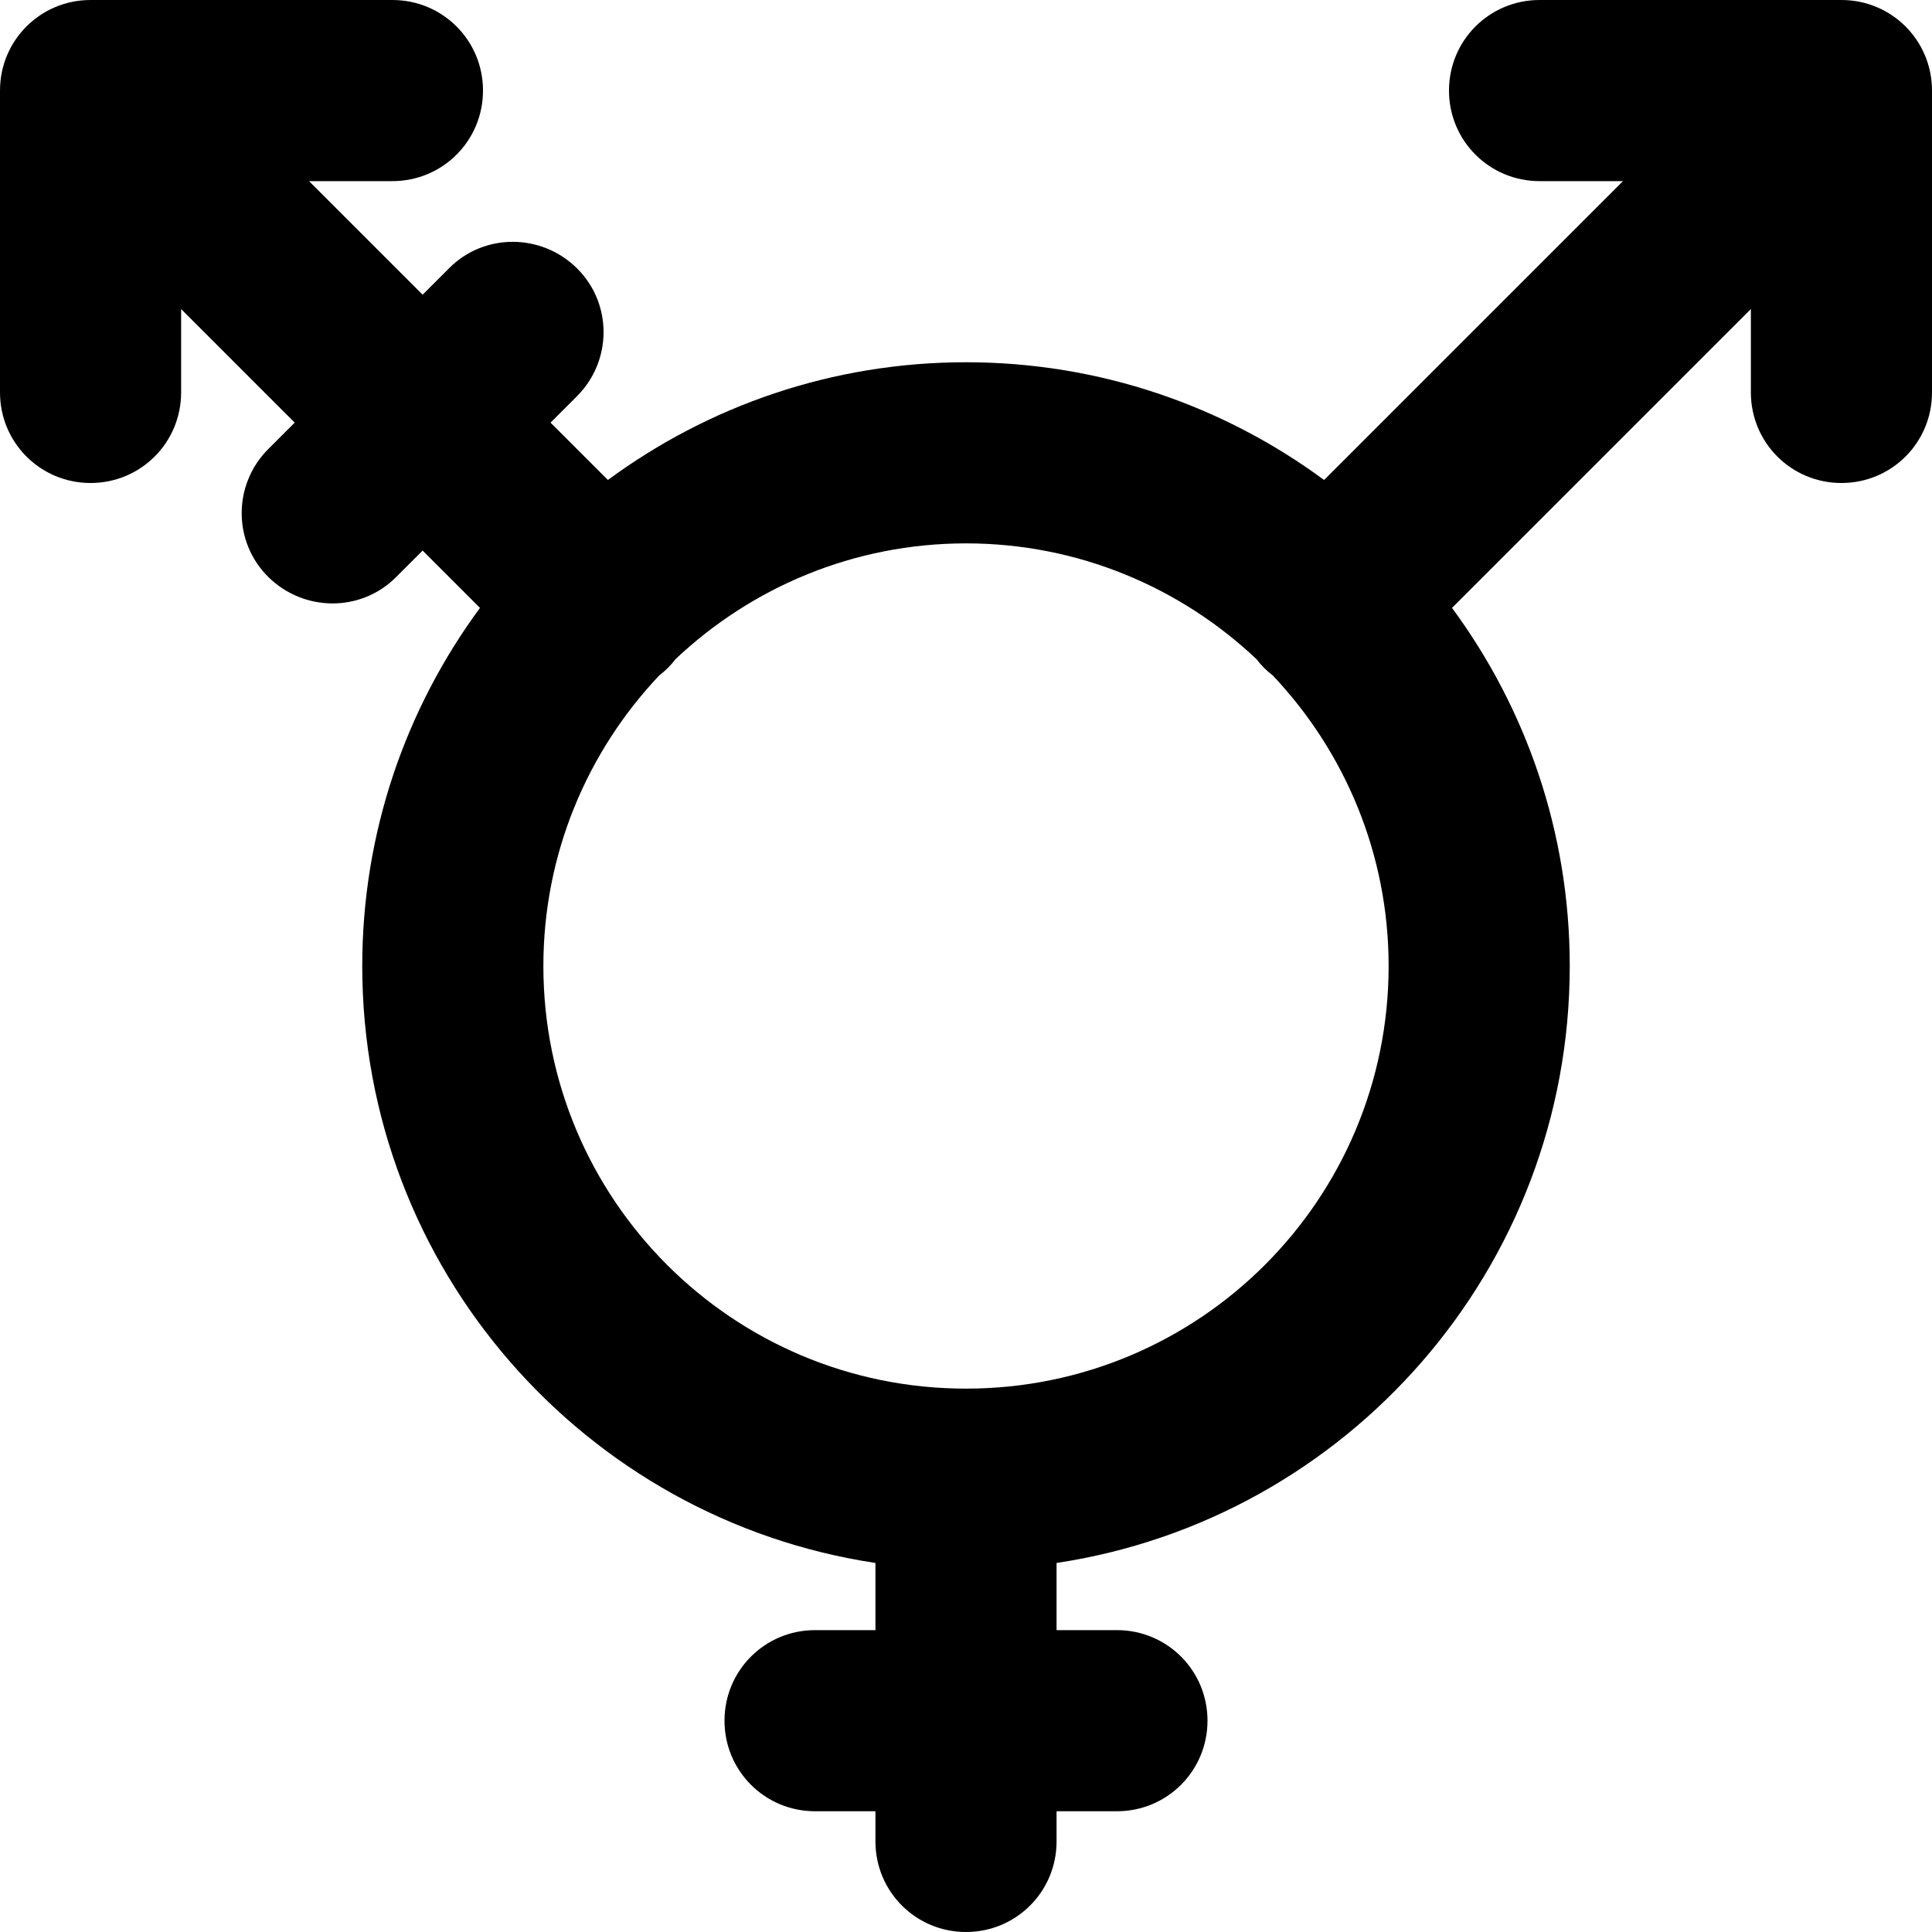 <svg xmlns="http://www.w3.org/2000/svg" viewBox="0 0 512 512"><!--! Font Awesome Pro 6.5.1 by @fontawesome - https://fontawesome.com License - https://fontawesome.com/license (Commercial License) Copyright 2023 Fonticons, Inc. --><path d="M128 24c0-13.3-10.7-24-24-24H24C10.7 0 0 10.7 0 24v80c0 13.3 10.7 24 24 24s24-10.7 24-24V81.9L78.1 112l-7 7c-9.4 9.4-9.4 24.6 0 33.9s24.6 9.4 33.9 0l7-7 15.2 15.2C107.6 187.7 96 220.5 96 256c0 80.2 59 146.6 136 158.2V432H216c-13.3 0-24 10.7-24 24s10.7 24 24 24h16v8c0 13.3 10.7 24 24 24s24-10.7 24-24v-8h16c13.3 0 24-10.7 24-24s-10.7-24-24-24H280V414.2c77-11.6 136-78 136-158.2c0-35.5-11.6-68.3-31.2-94.9L464 81.9V104c0 13.3 10.7 24 24 24s24-10.7 24-24V24c0-13.3-10.7-24-24-24H408c-13.3 0-24 10.7-24 24s10.7 24 24 24h22.1l-79.2 79.2C324.3 107.6 291.5 96 256 96s-68.3 11.6-94.9 31.2L145.9 112l7-7c9.4-9.4 9.4-24.6 0-33.9s-24.6-9.4-33.9 0l-7 7L81.9 48H104c13.3 0 24-10.7 24-24zM256 368c-61.9 0-112-50.1-112-112c0-29.8 11.7-56.9 30.7-77c.8-.6 1.6-1.3 2.3-2s1.4-1.5 2-2.3c20.1-19 47.2-30.7 77-30.7s56.9 11.7 77 30.7c.6 .8 1.3 1.6 2 2.3s1.5 1.4 2.3 2c19 20.1 30.7 47.2 30.7 77c0 61.9-50.1 112-112 112z"/></svg>